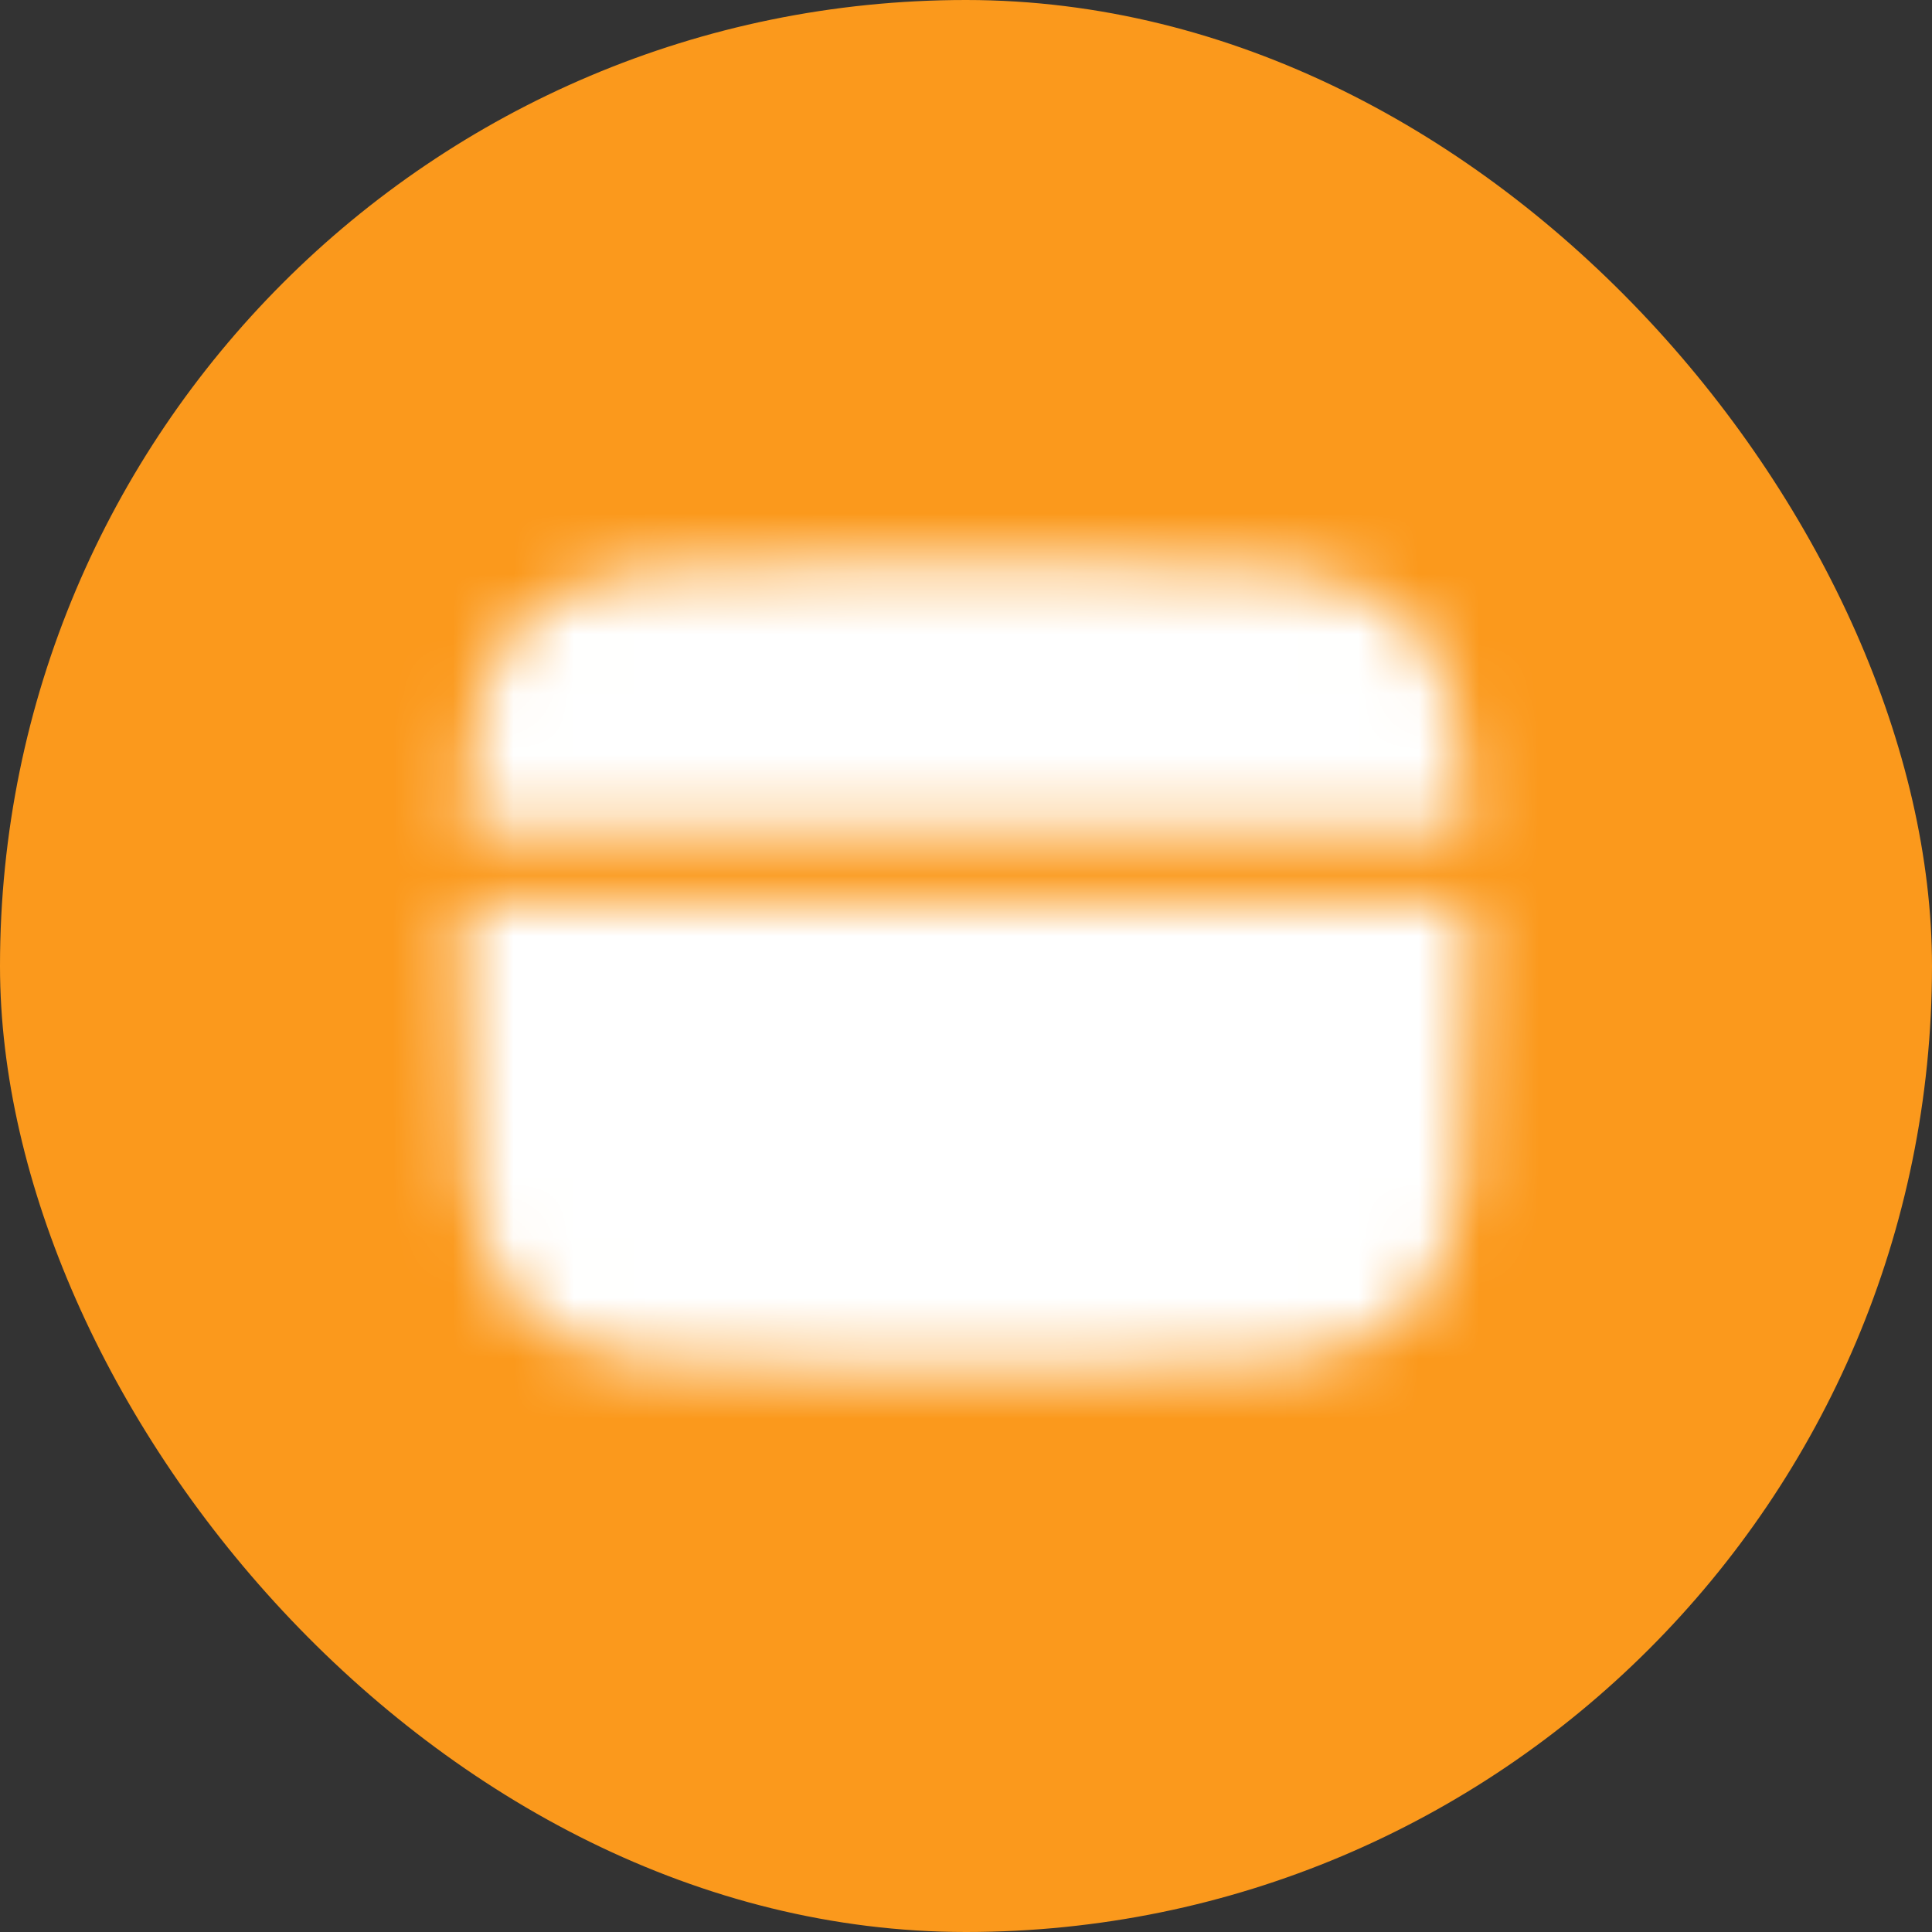 <svg width="32" height="32" viewBox="0 0 32 32" fill="none" xmlns="http://www.w3.org/2000/svg">
<rect x="0" y="0" width="32" height="32" fill="#333333" stroke="none"/>
<rect width="32" height="32" rx="16" fill="#FB991C"/>
<mask id="mask0_66_1235" style="mask-type:luminance" maskUnits="userSpaceOnUse" x="7" y="9" width="18" height="14">
<path d="M17.667 9.333H14.333C11.191 9.333 9.619 9.333 8.643 10.31C7.94 11.012 7.743 12.024 7.688 13.708H24.312C24.257 12.024 24.06 11.012 23.357 10.31C22.381 9.333 20.809 9.333 17.667 9.333ZM14.333 22.667H17.667C20.809 22.667 22.381 22.667 23.357 21.69C24.332 20.713 24.333 19.142 24.333 16C24.333 15.632 24.333 15.285 24.332 14.958H7.668C7.667 15.285 7.666 15.632 7.667 16C7.667 19.142 7.667 20.714 8.643 21.69C9.62 22.666 11.191 22.667 14.333 22.667Z" fill="white"/>
<path fill-rule="evenodd" clip-rule="evenodd" d="M10.375 19.333C10.375 19.168 10.441 19.009 10.558 18.891C10.675 18.774 10.834 18.708 11 18.708H14.333C14.499 18.708 14.658 18.774 14.775 18.891C14.893 19.009 14.958 19.168 14.958 19.333C14.958 19.499 14.893 19.658 14.775 19.775C14.658 19.892 14.499 19.958 14.333 19.958H11C10.834 19.958 10.675 19.892 10.558 19.775C10.441 19.658 10.375 19.499 10.375 19.333ZM15.792 19.333C15.792 19.168 15.857 19.009 15.975 18.891C16.092 18.774 16.251 18.708 16.417 18.708H17.667C17.832 18.708 17.991 18.774 18.109 18.891C18.226 19.009 18.292 19.168 18.292 19.333C18.292 19.499 18.226 19.658 18.109 19.775C17.991 19.892 17.832 19.958 17.667 19.958H16.417C16.251 19.958 16.092 19.892 15.975 19.775C15.857 19.658 15.792 19.499 15.792 19.333Z" fill="black"/>
</mask>
<g mask="url(#mask0_66_1235)">
<path d="M6 6H26V26H6V6Z" fill="white"/>
</g>
</svg>
